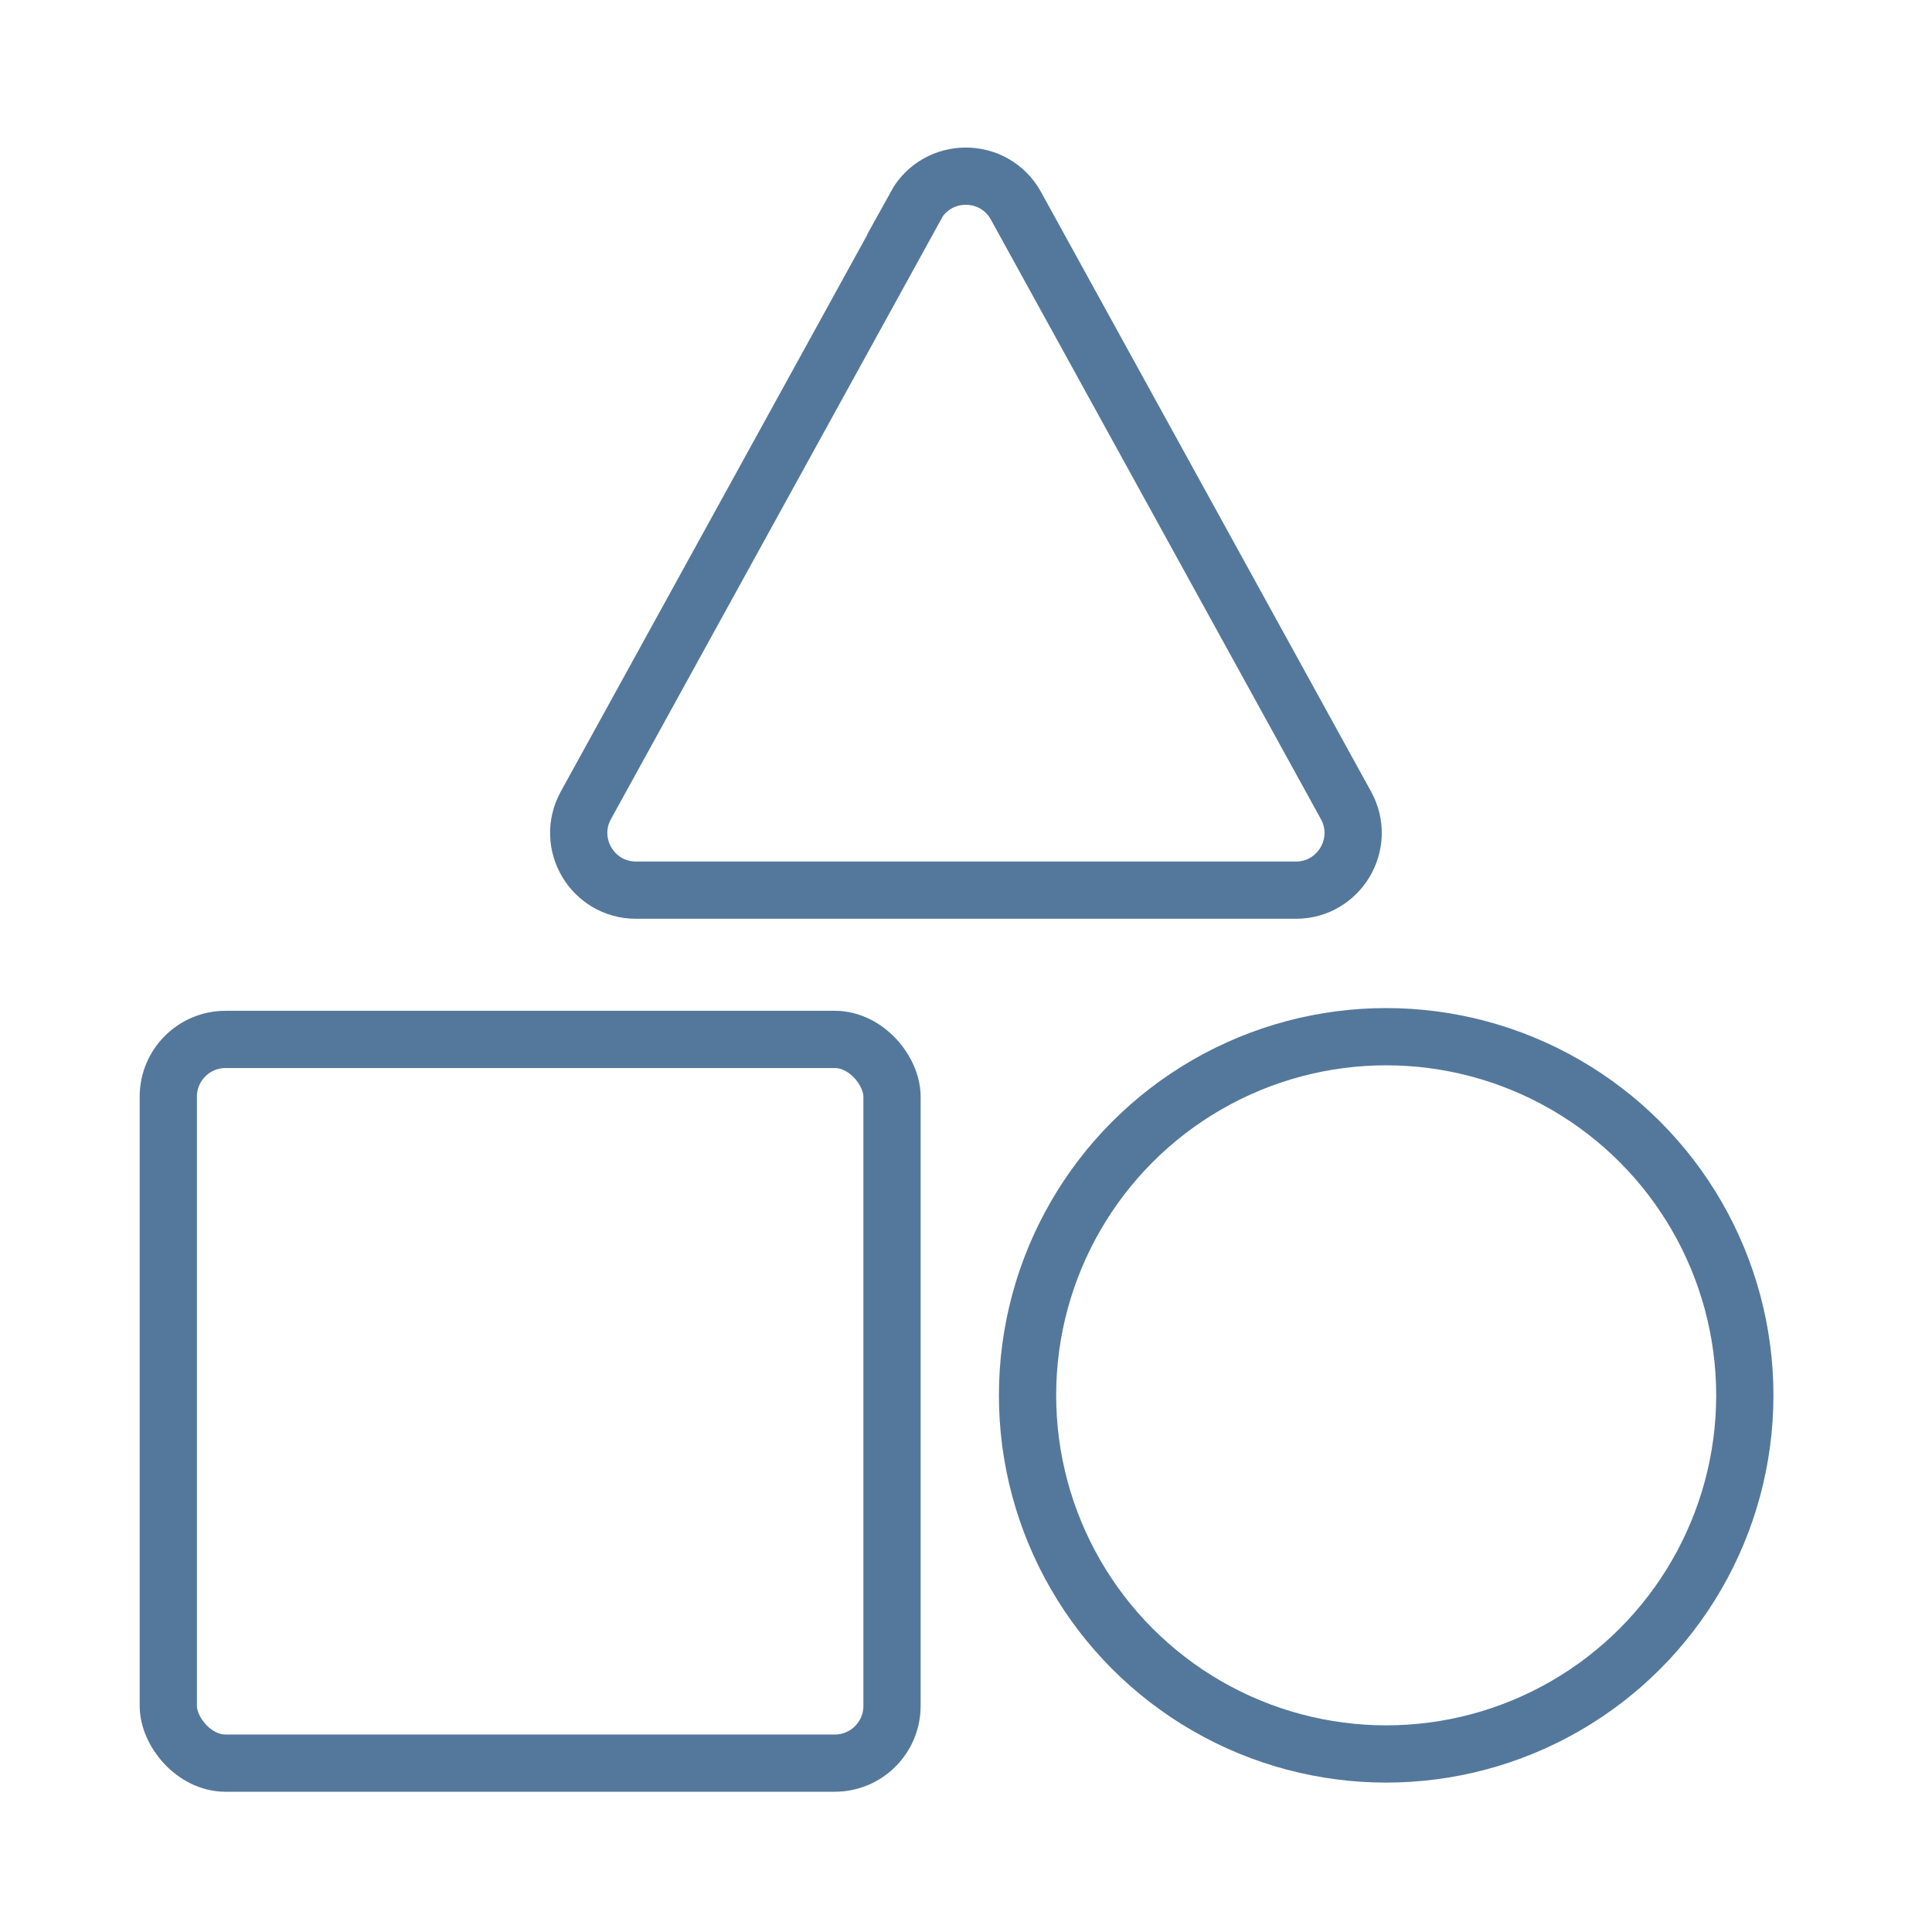 <?xml version="1.0" encoding="UTF-8"?>
<svg id="Ebene_8" data-name="Ebene 8" xmlns="http://www.w3.org/2000/svg" viewBox="0 0 135 135">
  <defs>
    <style>
      .cls-1 {
        fill: none;
        stroke: #54789b;
        stroke-miterlimit: 10;
        stroke-width: 4px;
      }
    </style>
  </defs>
  <circle class="cls-1" cx="96.86" cy="97.5" r="25.06"/>
  <rect class="cls-1" x="11.76" y="72.63" width="50.57" height="50.57" rx="4" ry="4"/>
  <path class="cls-1" d="M64,14.38l-23.06,41.89c-1.47,2.67.46,5.93,3.5,5.93h46.11c3.04,0,4.97-3.26,3.5-5.93l-23.06-41.89c-1.52-2.76-5.49-2.76-7.01,0Z"/>
</svg>